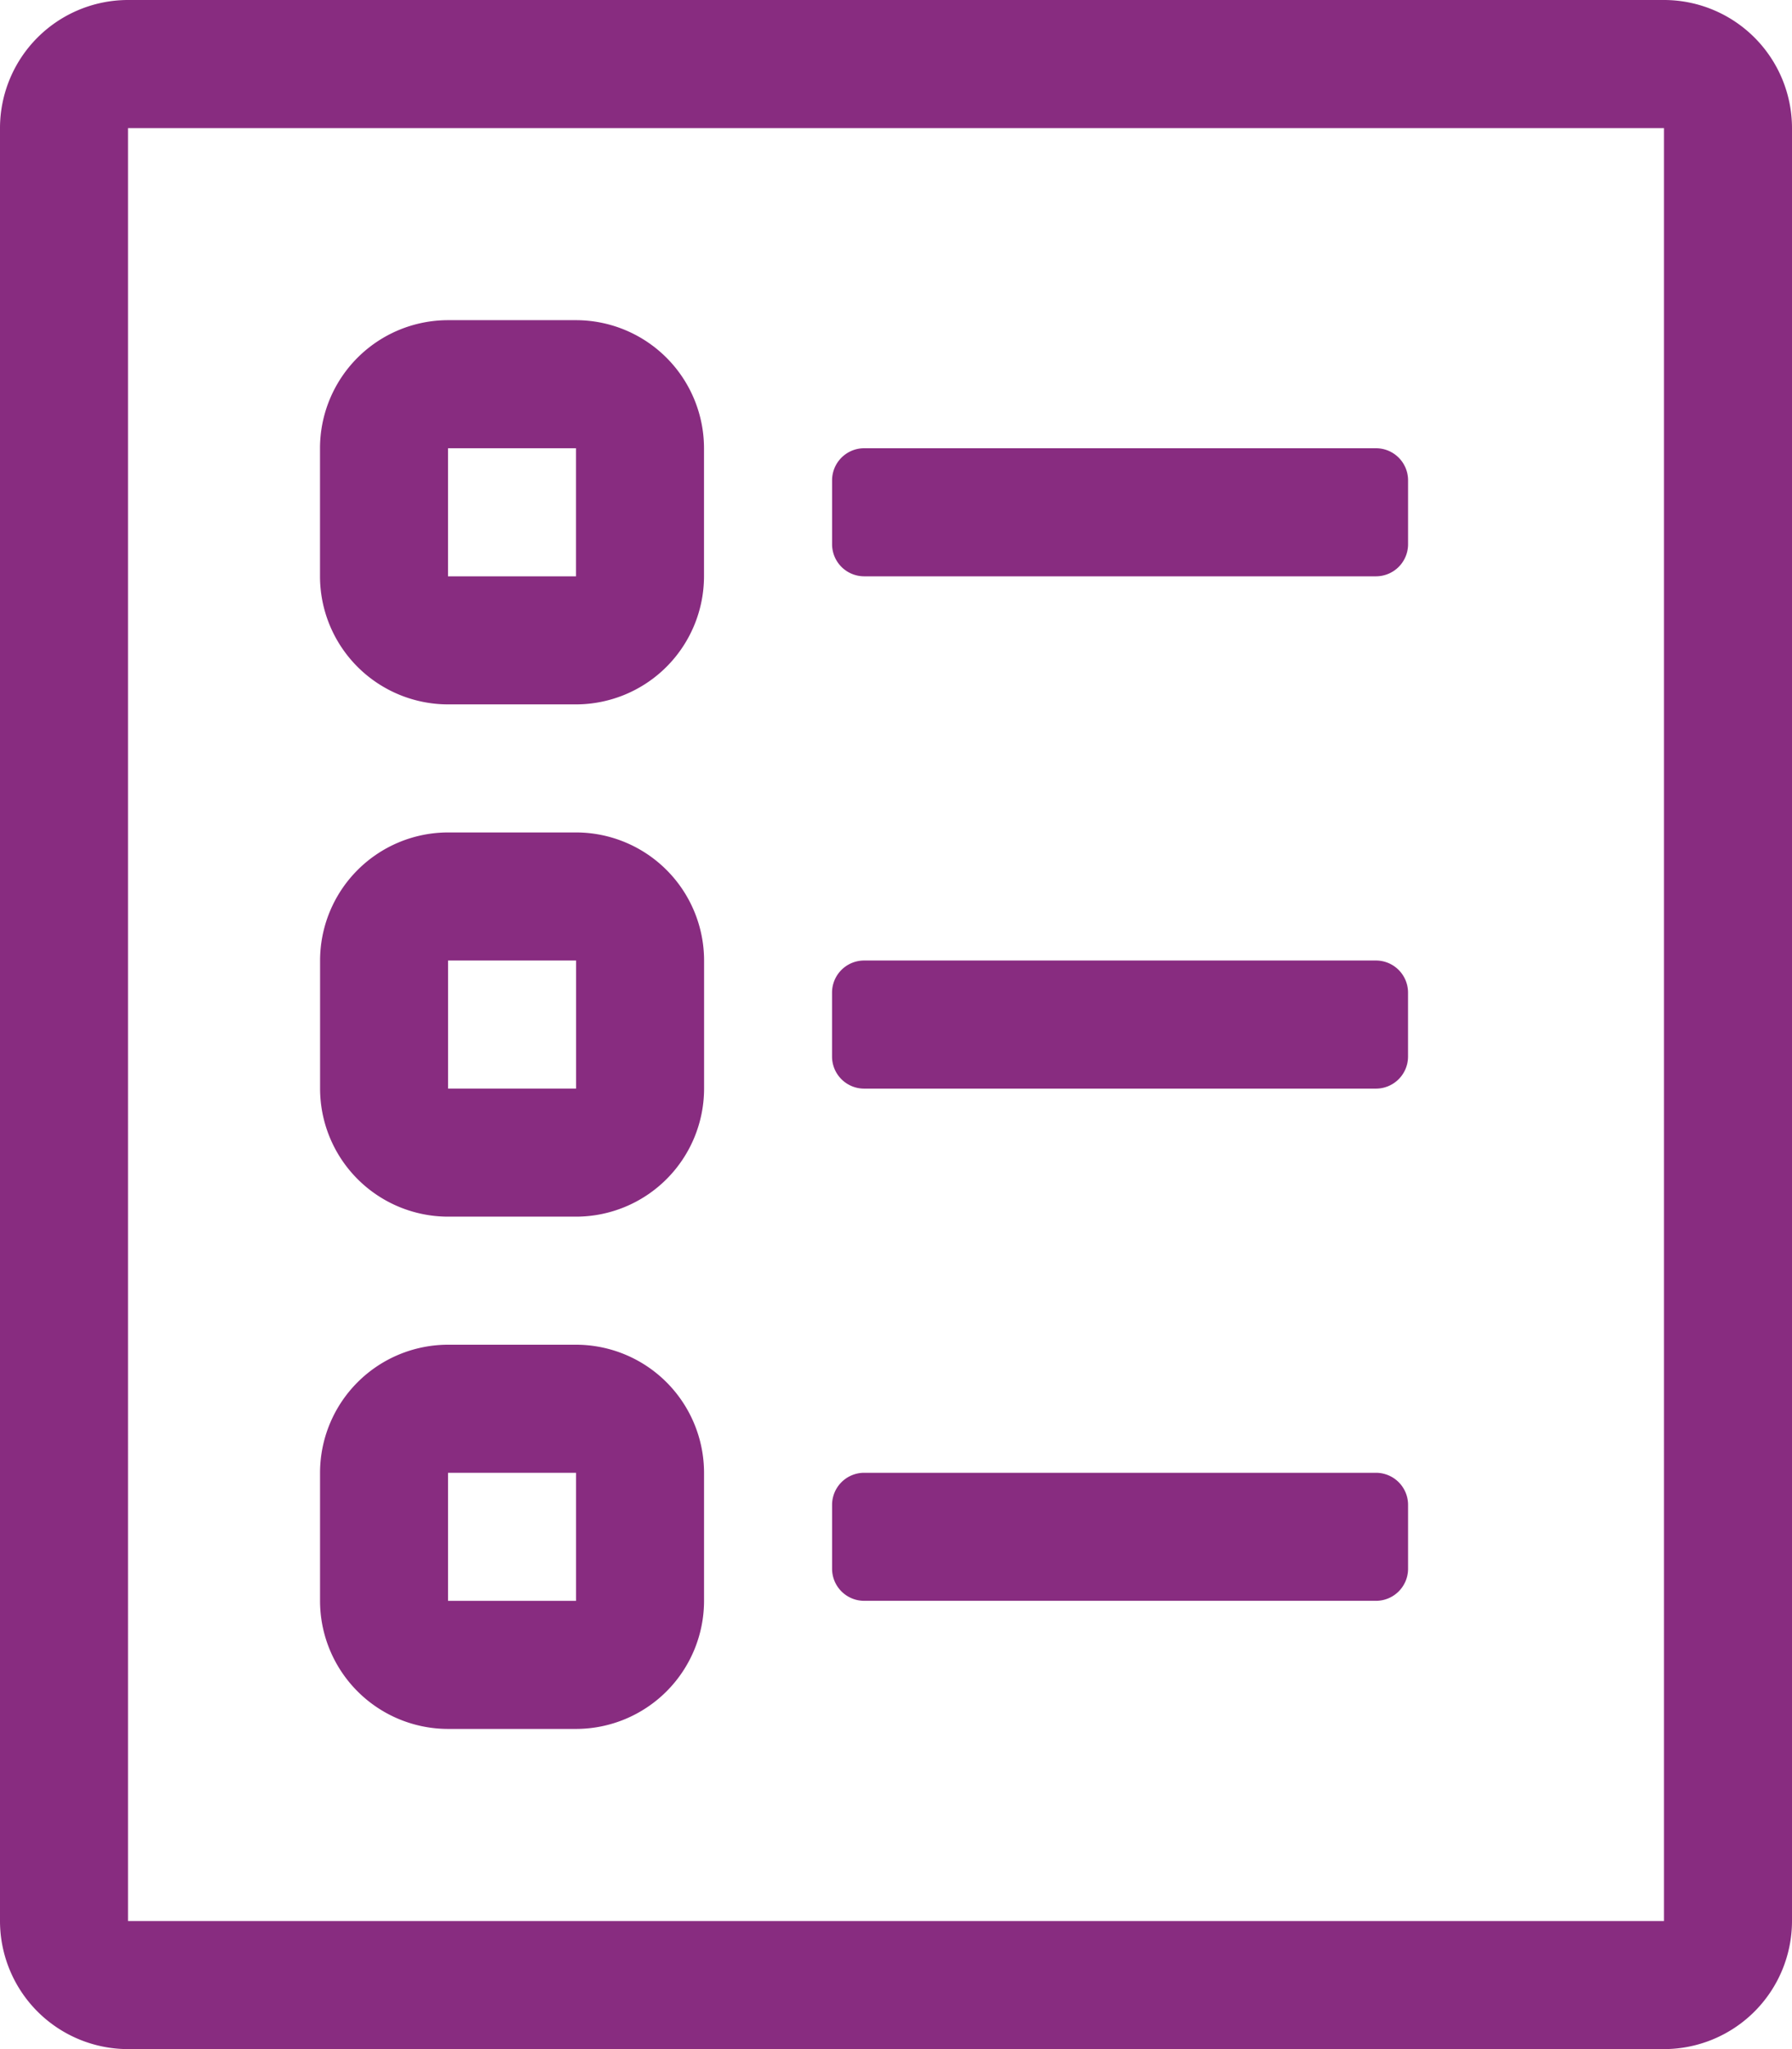 <svg xmlns="http://www.w3.org/2000/svg" width="45.5" height="52" viewBox="0 0 45.5 52">
  <path id="check" d="M14.625,8.125h-3.25a3.253,3.253,0,0,0-3.25,3.25v3.25a3.253,3.253,0,0,0,3.25,3.25h3.25a3.253,3.253,0,0,0,3.25-3.25v-3.25A3.253,3.253,0,0,0,14.625,8.125Zm0,6.5h-3.25v-3.25h3.25ZM42.25,0h-39A3.253,3.253,0,0,0,0,3.25v45.5A3.253,3.253,0,0,0,3.25,52h39a3.253,3.253,0,0,0,3.25-3.25V3.25A3.253,3.253,0,0,0,42.25,0Zm0,48.75h-39V3.25h39ZM34.938,24.375h-13a.815.815,0,0,0-.812.813v1.625a.815.815,0,0,0,.812.813h13a.815.815,0,0,0,.813-.813V25.188A.815.815,0,0,0,34.938,24.375Zm-20.312,9.75h-3.25a3.253,3.253,0,0,0-3.25,3.25v3.25a3.253,3.253,0,0,0,3.25,3.25h3.25a3.253,3.253,0,0,0,3.25-3.25v-3.25A3.253,3.253,0,0,0,14.625,34.125Zm0,6.5h-3.25v-3.25h3.25Zm20.313-3.25h-13a.815.815,0,0,0-.812.812v1.625a.815.815,0,0,0,.812.812h13a.815.815,0,0,0,.813-.812V38.188A.815.815,0,0,0,34.938,37.375Zm0-26h-13a.815.815,0,0,0-.812.813v1.625a.815.815,0,0,0,.812.812h13a.815.815,0,0,0,.813-.812V12.188A.815.815,0,0,0,34.938,11.375Zm-20.312,9.75h-3.25a3.253,3.253,0,0,0-3.25,3.25v3.25a3.253,3.253,0,0,0,3.25,3.25h3.25a3.253,3.253,0,0,0,3.25-3.25v-3.25A3.253,3.253,0,0,0,14.625,21.125Zm0,6.5h-3.25v-3.25h3.25Z" fill="#882c80"/>
</svg>
